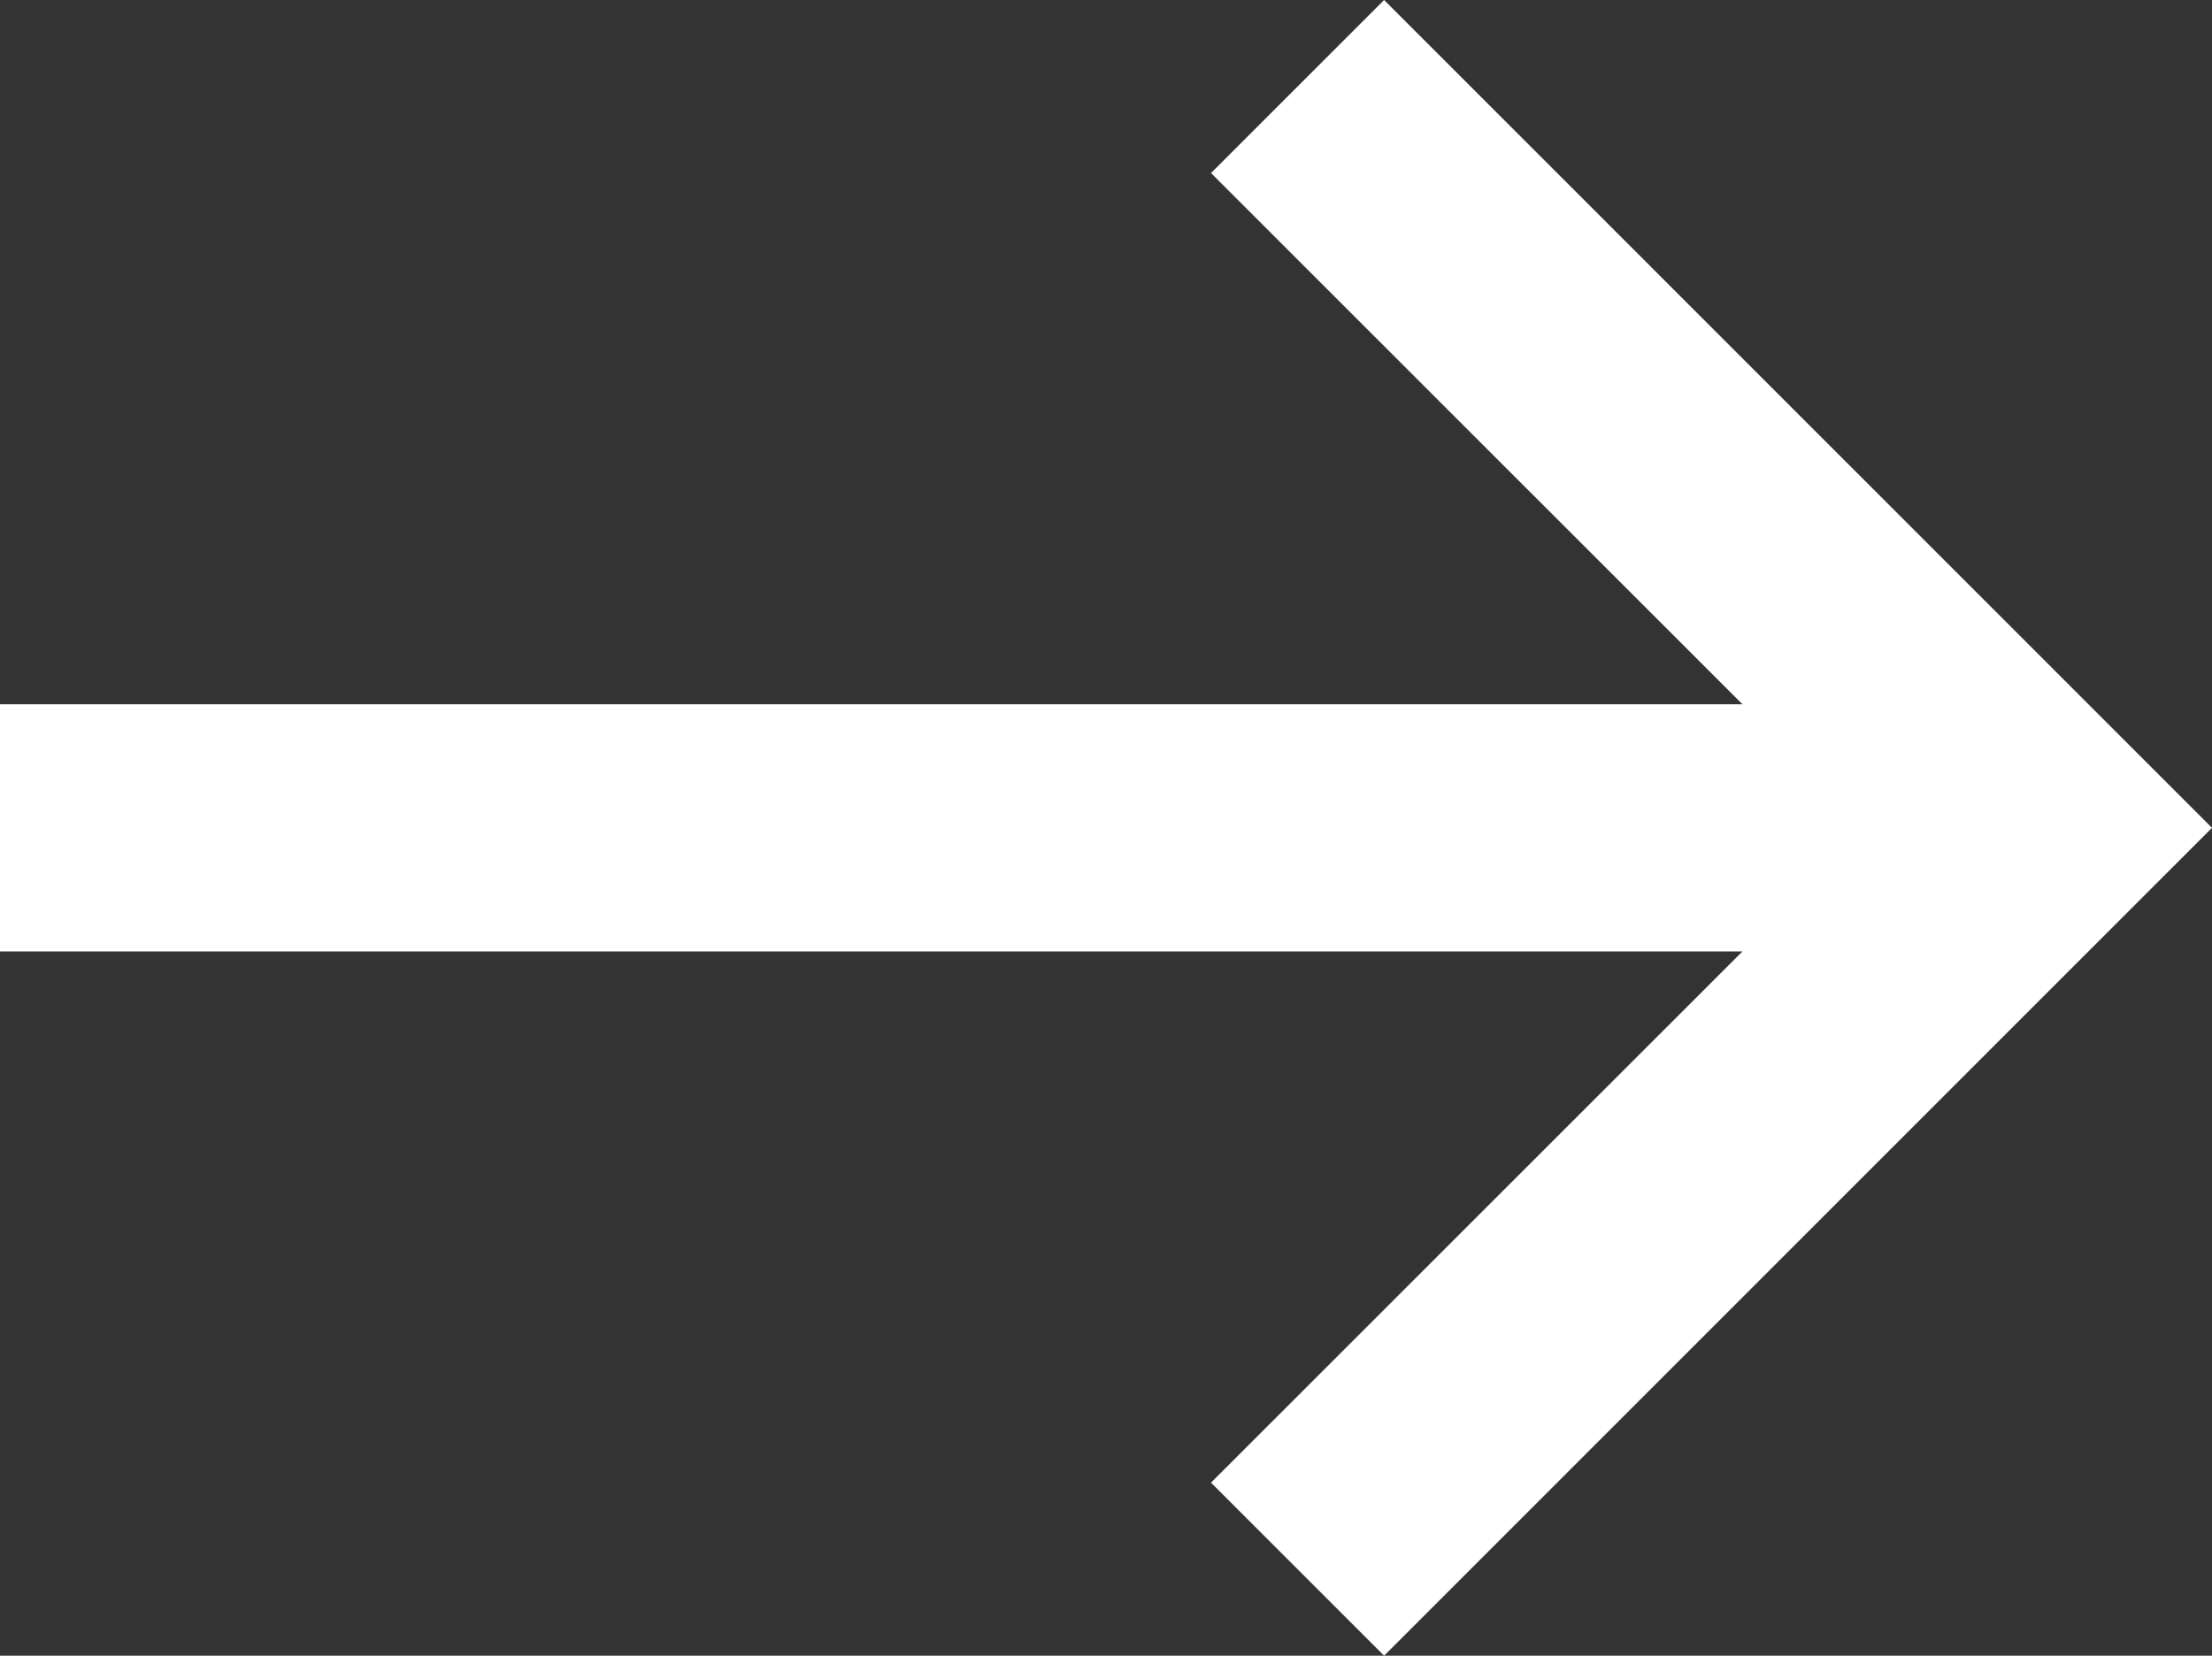 <svg xmlns="http://www.w3.org/2000/svg" width="18.505" height="13.854" viewBox="0 0 18.505 13.854">
  <rect x="0" y="0" width="18.505" height="13.854" fill="#333333" stroke="none"/>
  <g id="np_arrow-right_888647_000000" transform="translate(-12.5 -22.082)">
    <path id="Path_36" data-name="Path 36" d="M12.5,45.832H28.524V47.9H12.5Z" transform="translate(0 -17.857)" fill="#fff"/>
    <path id="Path_37" data-name="Path 37" d="M54.78,35.936l-1.448-1.448,5.48-5.479-5.48-5.479,1.448-1.448,6.926,6.927Z" transform="translate(-30.701)" fill="#fff"/>
  </g>
</svg>
